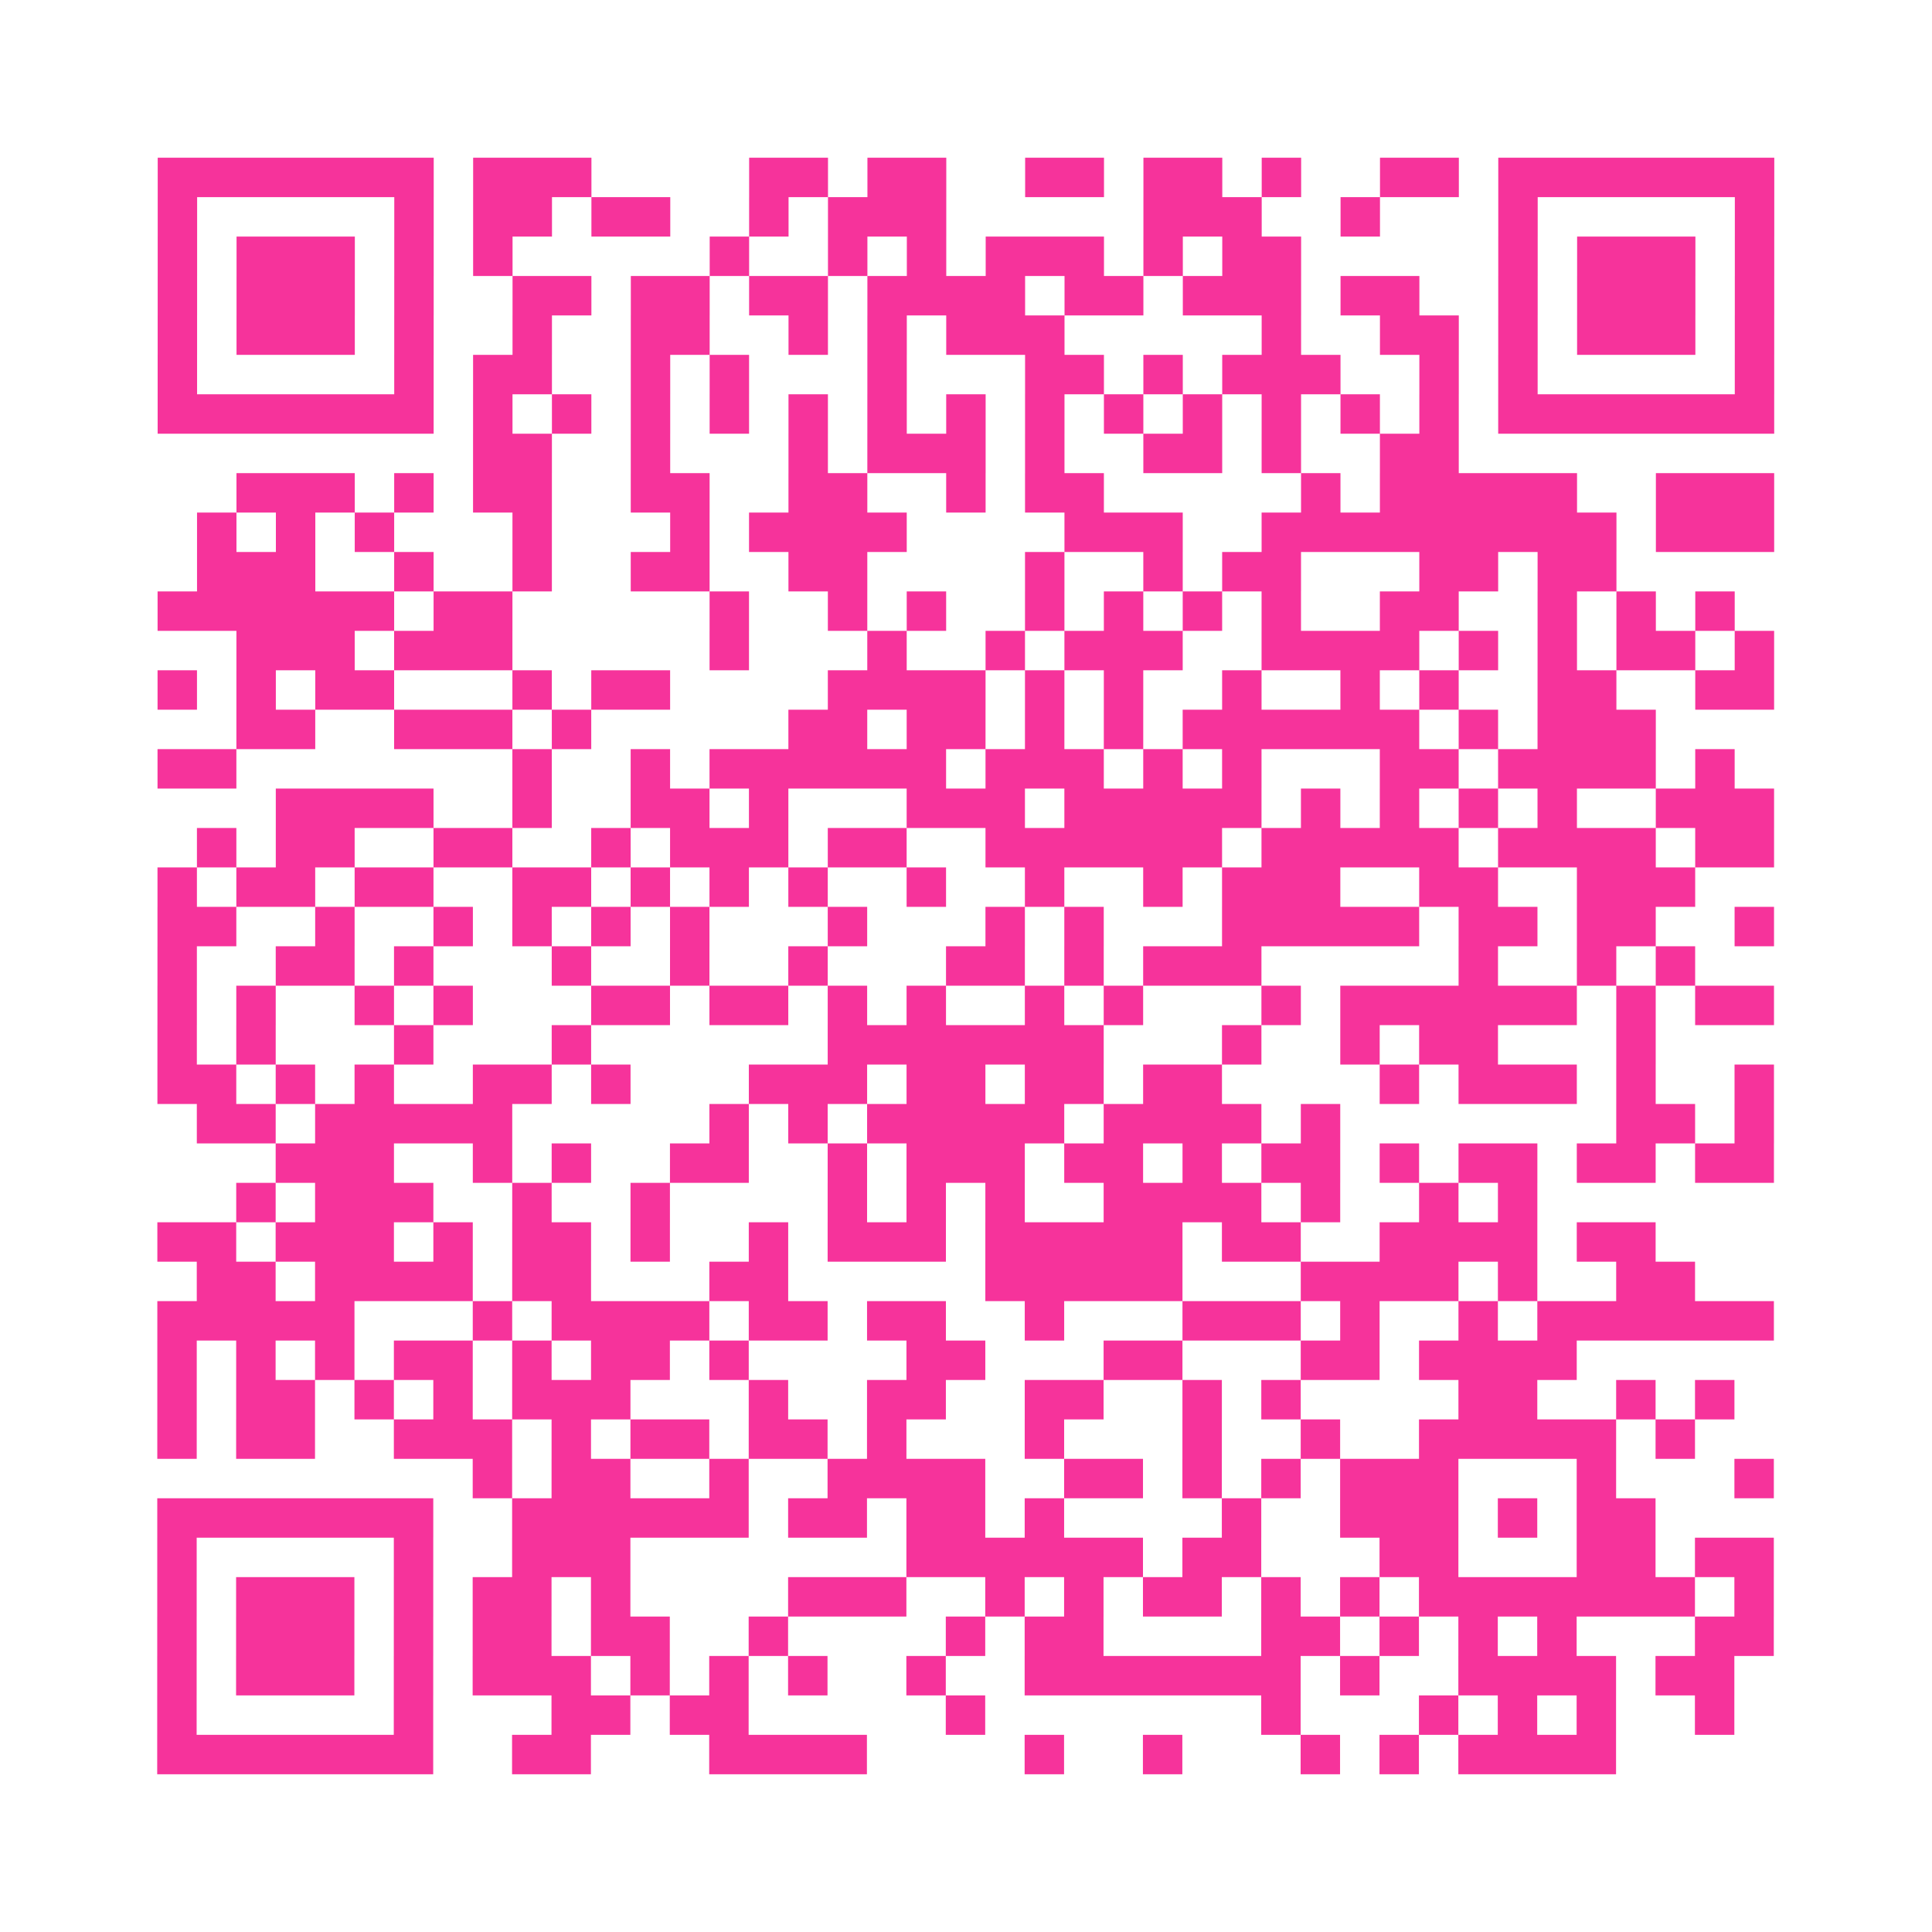 <?xml version="1.0" encoding="UTF-8"?>
<svg xmlns="http://www.w3.org/2000/svg" viewBox="0 0 49 49" class="pyqrcode"><path fill="transparent" d="M0 0h49v49h-49z"/><path stroke="#f6339b" class="pyqrline" d="M4 4.5h7m1 0h3m4 0h2m1 0h2m2 0h2m1 0h2m1 0h1m2 0h2m1 0h7m-41 1h1m5 0h1m1 0h2m1 0h2m2 0h1m1 0h3m5 0h3m2 0h1m3 0h1m5 0h1m-41 1h1m1 0h3m1 0h1m1 0h1m5 0h1m2 0h1m1 0h1m1 0h3m1 0h1m1 0h2m5 0h1m1 0h3m1 0h1m-41 1h1m1 0h3m1 0h1m2 0h2m1 0h2m1 0h2m1 0h4m1 0h2m1 0h3m1 0h2m2 0h1m1 0h3m1 0h1m-41 1h1m1 0h3m1 0h1m2 0h1m2 0h2m2 0h1m1 0h1m1 0h3m5 0h1m2 0h2m1 0h1m1 0h3m1 0h1m-41 1h1m5 0h1m1 0h2m2 0h1m1 0h1m3 0h1m3 0h2m1 0h1m1 0h3m2 0h1m1 0h1m5 0h1m-41 1h7m1 0h1m1 0h1m1 0h1m1 0h1m1 0h1m1 0h1m1 0h1m1 0h1m1 0h1m1 0h1m1 0h1m1 0h1m1 0h1m1 0h7m-33 1h2m2 0h1m3 0h1m1 0h3m1 0h1m2 0h2m1 0h1m2 0h2m-31 1h3m1 0h1m1 0h2m2 0h2m2 0h2m2 0h1m1 0h2m5 0h1m1 0h5m2 0h3m-40 1h1m1 0h1m1 0h1m3 0h1m3 0h1m1 0h4m4 0h3m2 0h9m1 0h3m-40 1h3m2 0h1m2 0h1m2 0h2m2 0h2m4 0h1m2 0h1m1 0h2m3 0h2m1 0h2m-37 1h6m1 0h2m5 0h1m2 0h1m1 0h1m2 0h1m1 0h1m1 0h1m1 0h1m2 0h2m2 0h1m1 0h1m1 0h1m-38 1h3m1 0h3m5 0h1m3 0h1m2 0h1m1 0h3m2 0h4m1 0h1m1 0h1m1 0h2m1 0h1m-41 1h1m1 0h1m1 0h2m3 0h1m1 0h2m4 0h4m1 0h1m1 0h1m2 0h1m2 0h1m1 0h1m2 0h2m2 0h2m-39 1h2m2 0h3m1 0h1m5 0h2m1 0h2m1 0h1m1 0h1m1 0h6m1 0h1m1 0h3m-38 1h2m7 0h1m2 0h1m1 0h6m1 0h3m1 0h1m1 0h1m3 0h2m1 0h4m1 0h1m-37 1h4m2 0h1m2 0h2m1 0h1m3 0h3m1 0h5m1 0h1m1 0h1m1 0h1m1 0h1m2 0h3m-40 1h1m1 0h2m2 0h2m2 0h1m1 0h3m1 0h2m2 0h6m1 0h5m1 0h4m1 0h2m-41 1h1m1 0h2m1 0h2m2 0h2m1 0h1m1 0h1m1 0h1m2 0h1m2 0h1m2 0h1m1 0h3m2 0h2m2 0h3m-39 1h2m2 0h1m2 0h1m1 0h1m1 0h1m1 0h1m3 0h1m3 0h1m1 0h1m3 0h5m1 0h2m1 0h2m2 0h1m-41 1h1m2 0h2m1 0h1m3 0h1m2 0h1m2 0h1m3 0h2m1 0h1m1 0h3m5 0h1m2 0h1m1 0h1m-39 1h1m1 0h1m2 0h1m1 0h1m3 0h2m1 0h2m1 0h1m1 0h1m2 0h1m1 0h1m3 0h1m1 0h6m1 0h1m1 0h2m-41 1h1m1 0h1m3 0h1m3 0h1m6 0h7m3 0h1m2 0h1m1 0h2m3 0h1m-38 1h2m1 0h1m1 0h1m2 0h2m1 0h1m3 0h3m1 0h2m1 0h2m1 0h2m4 0h1m1 0h3m1 0h1m2 0h1m-40 1h2m1 0h5m5 0h1m1 0h1m1 0h5m1 0h4m1 0h1m7 0h2m1 0h1m-38 1h3m2 0h1m1 0h1m2 0h2m2 0h1m1 0h3m1 0h2m1 0h1m1 0h2m1 0h1m1 0h2m1 0h2m1 0h2m-39 1h1m1 0h3m2 0h1m2 0h1m4 0h1m1 0h1m1 0h1m2 0h4m1 0h1m2 0h1m1 0h1m-35 1h2m1 0h3m1 0h1m1 0h2m1 0h1m2 0h1m1 0h3m1 0h5m1 0h2m2 0h4m1 0h2m-37 1h2m1 0h4m1 0h2m3 0h2m5 0h5m3 0h4m1 0h1m2 0h2m-39 1h5m3 0h1m1 0h4m1 0h2m1 0h2m2 0h1m3 0h3m1 0h1m2 0h1m1 0h6m-41 1h1m1 0h1m1 0h1m1 0h2m1 0h1m1 0h2m1 0h1m4 0h2m3 0h2m3 0h2m1 0h4m-36 1h1m1 0h2m1 0h1m1 0h1m1 0h3m3 0h1m2 0h2m2 0h2m2 0h1m1 0h1m4 0h2m2 0h1m1 0h1m-40 1h1m1 0h2m2 0h3m1 0h1m1 0h2m1 0h2m1 0h1m3 0h1m3 0h1m2 0h1m2 0h5m1 0h1m-31 1h1m1 0h2m2 0h1m2 0h4m2 0h2m1 0h1m1 0h1m1 0h3m3 0h1m3 0h1m-41 1h7m2 0h6m1 0h2m1 0h2m1 0h1m4 0h1m2 0h3m1 0h1m1 0h2m-38 1h1m5 0h1m2 0h3m7 0h6m1 0h2m3 0h2m3 0h2m1 0h2m-41 1h1m1 0h3m1 0h1m1 0h2m1 0h1m4 0h3m2 0h1m1 0h1m1 0h2m1 0h1m1 0h1m1 0h7m1 0h1m-41 1h1m1 0h3m1 0h1m1 0h2m1 0h2m2 0h1m4 0h1m1 0h2m4 0h2m1 0h1m1 0h1m1 0h1m3 0h2m-41 1h1m1 0h3m1 0h1m1 0h3m1 0h1m1 0h1m1 0h1m2 0h1m2 0h7m1 0h1m2 0h4m1 0h2m-40 1h1m5 0h1m3 0h2m1 0h2m5 0h1m7 0h1m3 0h1m1 0h1m1 0h1m2 0h1m-40 1h7m2 0h2m3 0h4m4 0h1m2 0h1m3 0h1m1 0h1m1 0h4"/></svg>
